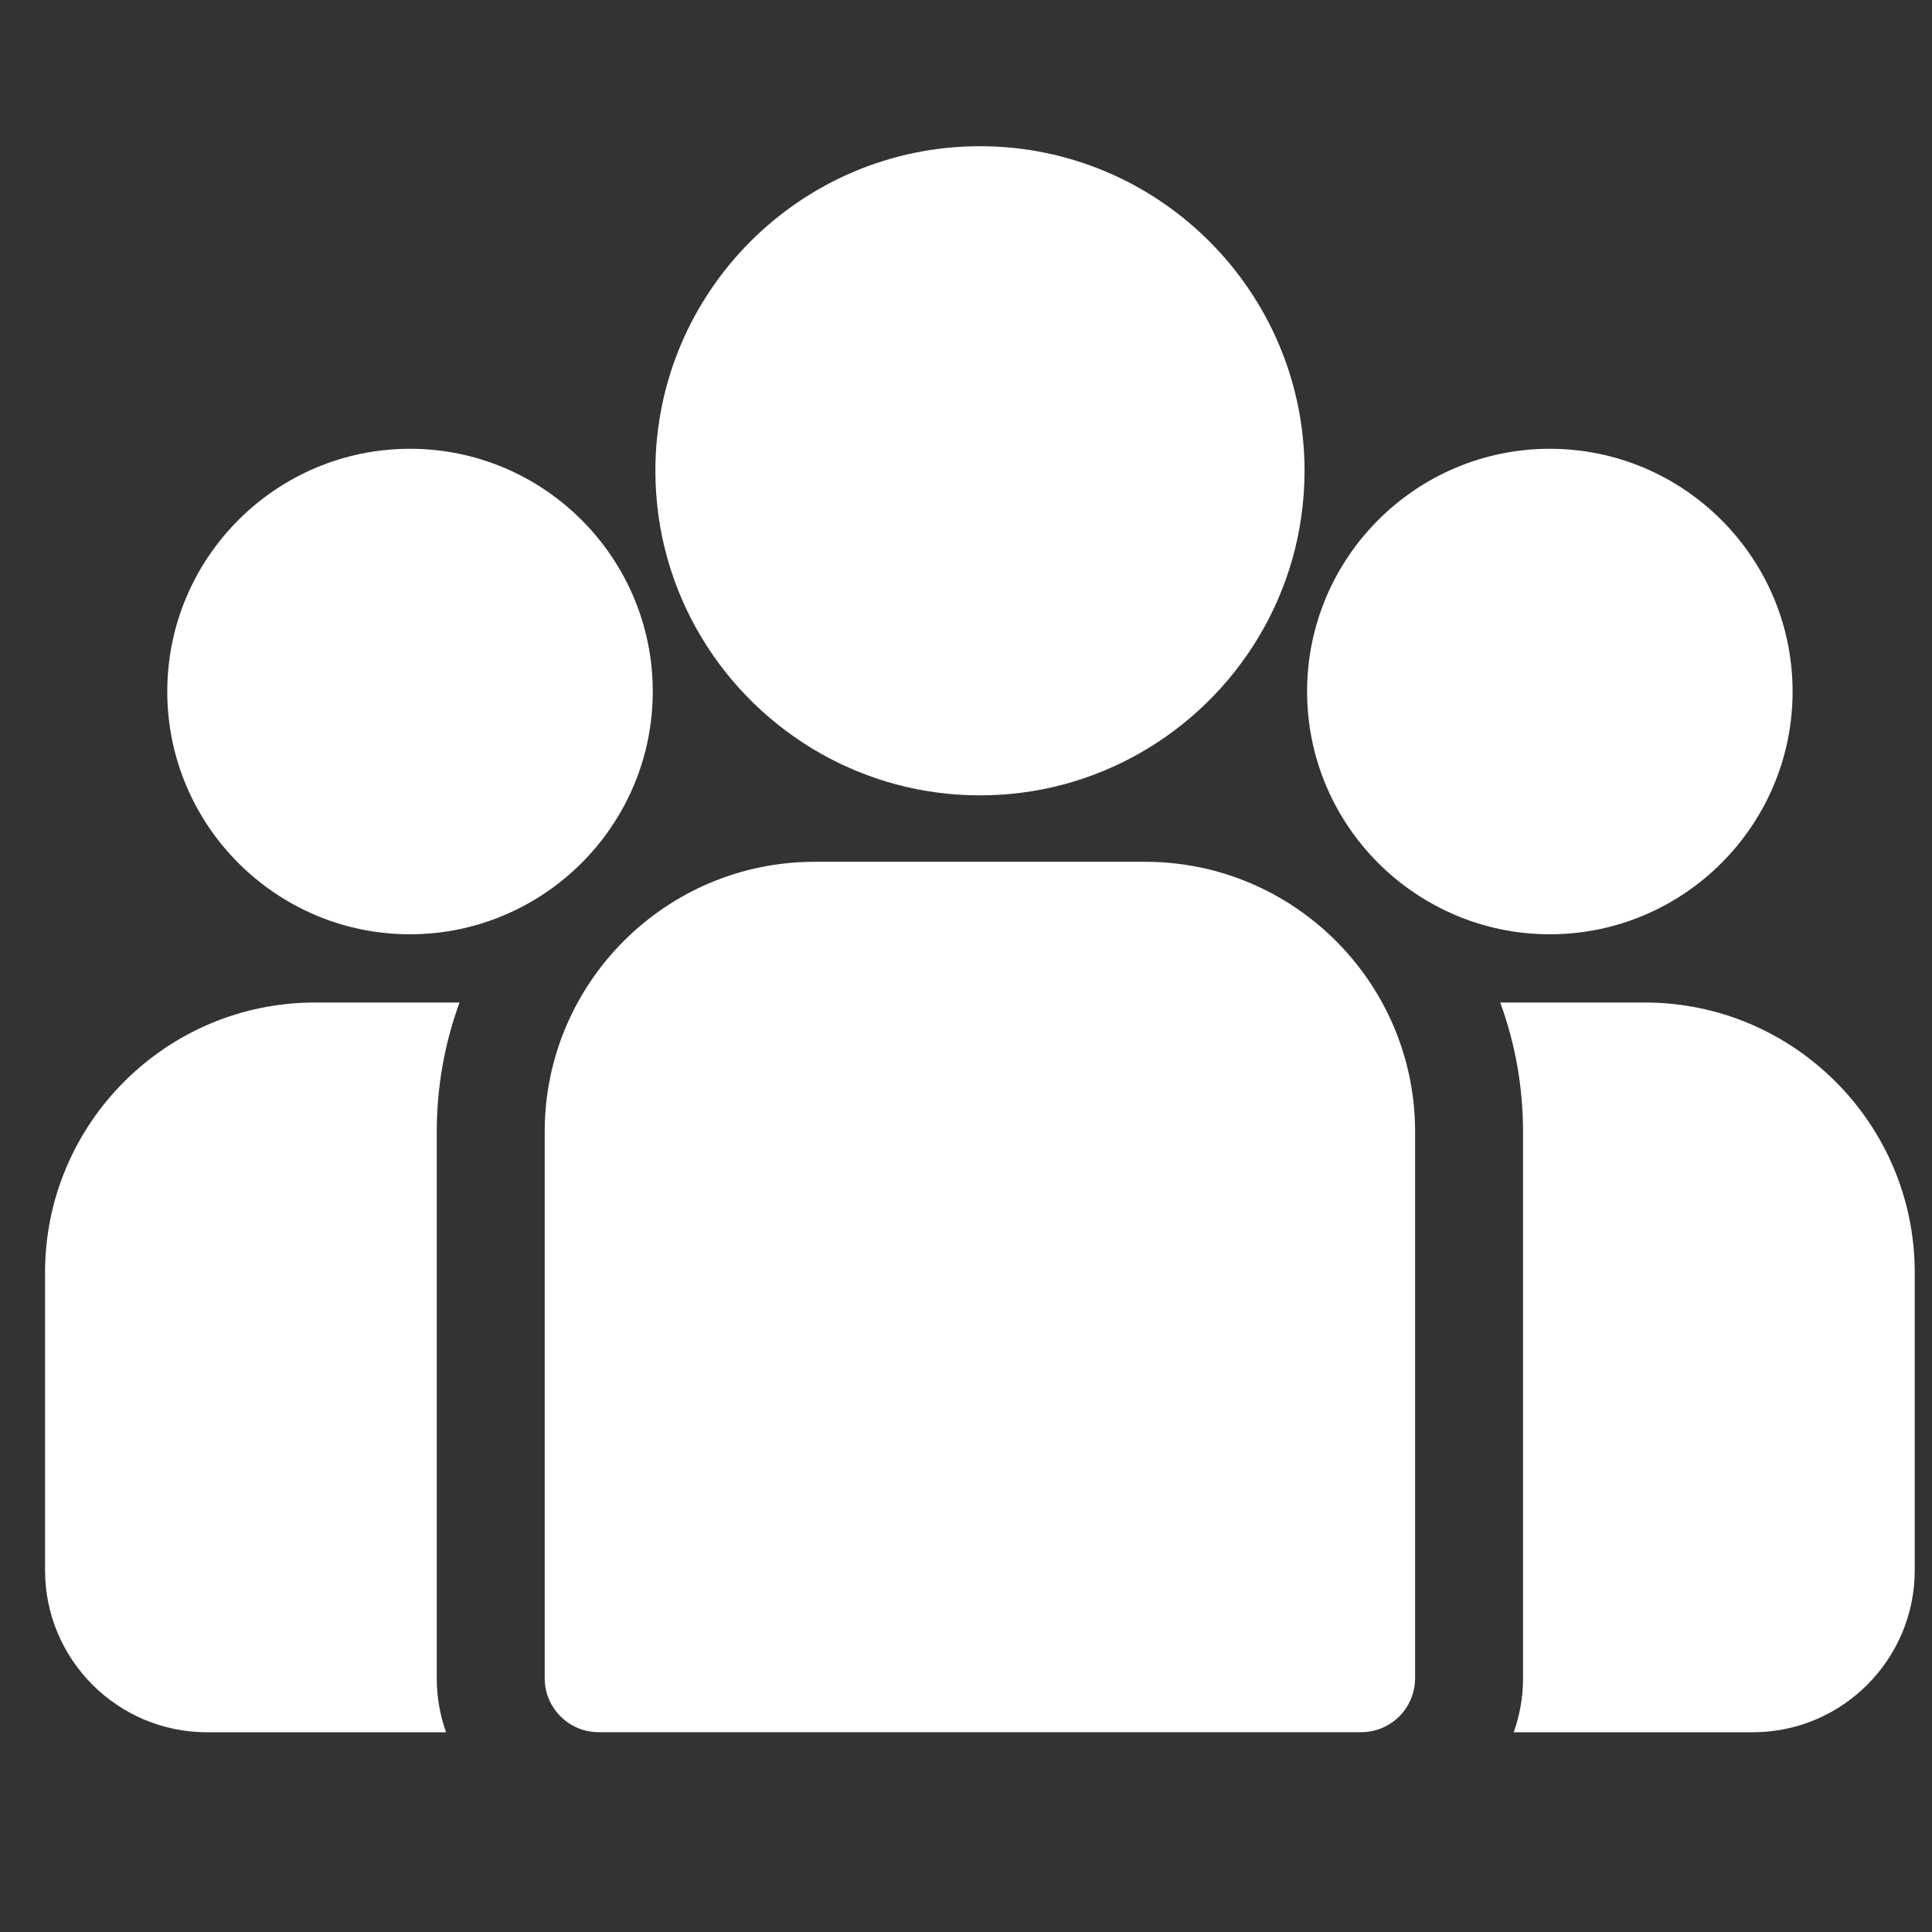 <?xml version="1.0" encoding="UTF-8"?>
<svg xmlns="http://www.w3.org/2000/svg" width="31" height="31" viewBox="0 0 31 31" fill="none">
  <rect x="0" y="0" width="31" height="31" fill="#333333" stroke="none"/>
  <g clip-path="url(#clip0_3546_82097)">
    <path d="M26.392 16.086H24.072C24.309 16.733 24.438 17.432 24.438 18.16V26.929C24.438 27.233 24.385 27.524 24.289 27.795H28.125C29.557 27.795 30.723 26.629 30.723 25.197V20.417C30.723 18.029 28.78 16.086 26.392 16.086Z" fill="white"></path>
    <path d="M7.008 18.16C7.008 17.432 7.137 16.733 7.373 16.086H5.053C2.665 16.086 0.723 18.029 0.723 20.417V25.197C0.723 26.63 1.888 27.795 3.321 27.795H7.157C7.061 27.524 7.008 27.233 7.008 26.929V18.16Z" fill="white"></path>
    <path d="M18.375 13.828H13.071C10.683 13.828 8.74 15.771 8.74 18.159V26.927C8.74 27.406 9.128 27.794 9.606 27.794H21.84C22.318 27.794 22.706 27.406 22.706 26.927V18.159C22.706 15.771 20.763 13.828 18.375 13.828Z" fill="white"></path>
    <path d="M15.724 2.346C12.852 2.346 10.516 4.682 10.516 7.554C10.516 9.502 11.591 11.203 13.178 12.096C13.932 12.52 14.8 12.762 15.724 12.762C16.648 12.762 17.516 12.52 18.269 12.096C19.857 11.203 20.932 9.502 20.932 7.554C20.932 4.682 18.596 2.346 15.724 2.346Z" fill="white"></path>
    <path d="M6.579 7.201C4.431 7.201 2.684 8.948 2.684 11.096C2.684 13.244 4.431 14.991 6.579 14.991C7.123 14.991 7.642 14.878 8.113 14.675C8.928 14.325 9.6 13.704 10.016 12.926C10.308 12.38 10.474 11.757 10.474 11.096C10.474 8.948 8.726 7.201 6.579 7.201Z" fill="white"></path>
    <path d="M24.868 7.201C22.72 7.201 20.973 8.948 20.973 11.096C20.973 11.757 21.139 12.38 21.43 12.926C21.846 13.704 22.518 14.325 23.333 14.675C23.804 14.878 24.323 14.991 24.868 14.991C27.015 14.991 28.763 13.244 28.763 11.096C28.763 8.948 27.015 7.201 24.868 7.201Z" fill="white"></path>
  </g>
  <defs>
    <clipPath id="clip0_3546_82097">
      <rect width="30" height="30" fill="white" transform="translate(0.723 0.07)"></rect>
    </clipPath>
  </defs>
</svg>
